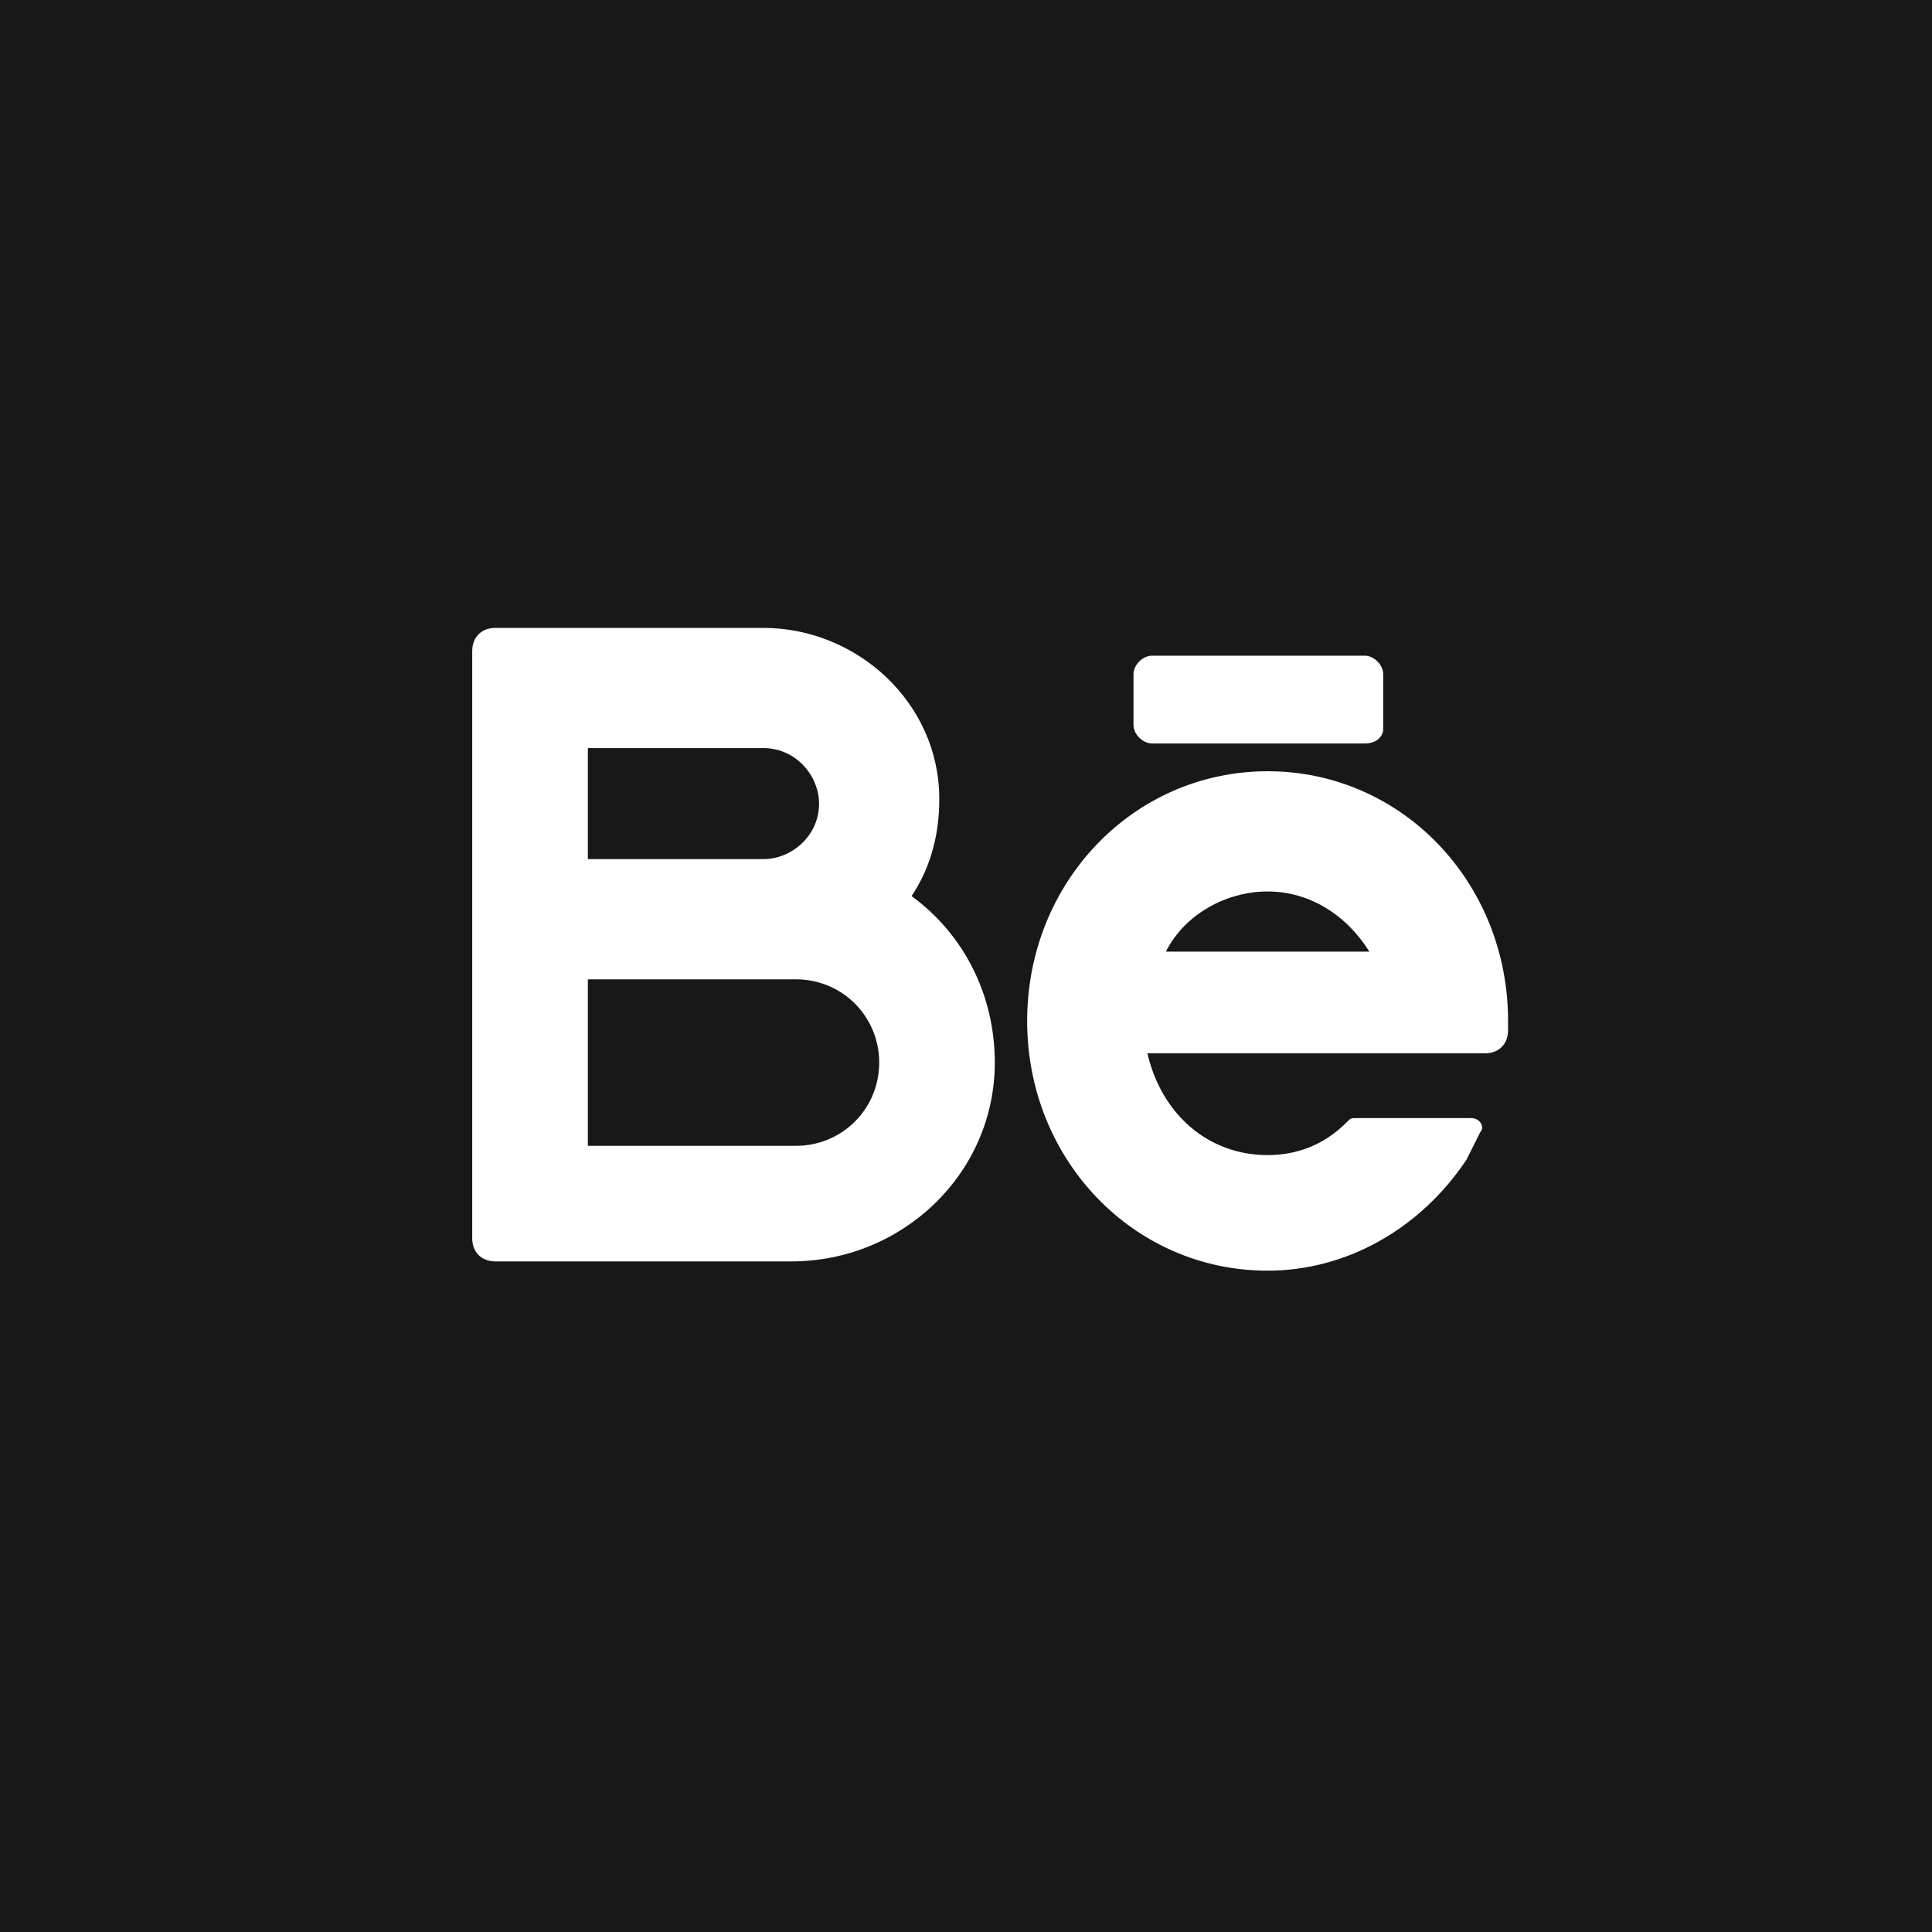 <?xml version="1.0" encoding="UTF-8"?> <svg xmlns="http://www.w3.org/2000/svg" width="40" height="40" viewBox="0 0 40 40" fill="none"> <rect width="40" height="40" fill="#181818"></rect> <path d="M18.873 18.553C19.256 17.979 19.447 17.308 19.447 16.542C19.447 14.532 17.724 13 15.809 13H10.256C9.969 13 9.777 13.191 9.777 13.479V25.638C9.777 25.925 9.969 26.116 10.256 26.116H16.384C18.681 26.116 20.596 24.297 20.596 22C20.596 20.564 19.926 19.319 18.873 18.553ZM12.171 15.489H15.809C16.479 15.489 16.958 16.064 16.958 16.638C16.958 17.308 16.384 17.787 15.809 17.787H12.171V15.489ZM16.479 23.723H12.171V20.276H16.479C17.437 20.276 18.203 21.042 18.203 22C18.203 22.957 17.437 23.723 16.479 23.723Z" fill="white"></path> <path d="M31.223 21.138C31.223 18.266 29.021 15.968 26.245 15.968C23.468 15.968 21.266 18.266 21.266 21.138C21.266 24.01 23.468 26.308 26.245 26.308C27.872 26.308 29.404 25.446 30.362 24.01C30.457 23.819 30.553 23.627 30.649 23.436C30.745 23.34 30.649 23.149 30.457 23.149H28.064C27.968 23.149 27.968 23.149 27.872 23.244C27.394 23.723 26.819 23.915 26.245 23.915C25 23.915 24.043 23.053 23.756 21.808H30.745C31.032 21.808 31.223 21.617 31.223 21.329V21.138ZM26.245 18.457C27.107 18.457 27.872 18.936 28.351 19.702H24.139C24.521 18.936 25.383 18.457 26.245 18.457Z" fill="white"></path> <path d="M28.255 15.393H23.851C23.66 15.393 23.468 15.202 23.468 15.011V13.957C23.468 13.766 23.66 13.575 23.851 13.575H28.255C28.447 13.575 28.638 13.766 28.638 13.957V15.106C28.638 15.202 28.543 15.393 28.255 15.393Z" fill="white"></path> </svg> 